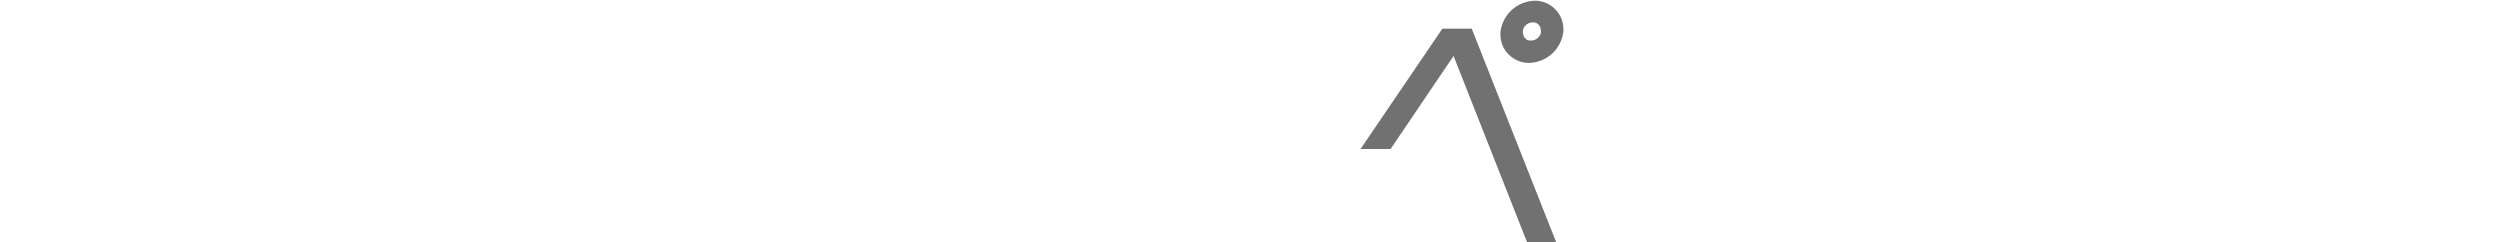 <svg xmlns="http://www.w3.org/2000/svg" viewBox="0 0 357.4 34.6"><defs><style>.cls-1{fill:#727171}</style></defs><g id="covr_kv_catch_t0"><g id="ttl"><g id="_グループ_10" data-name="グループ_10"><g id="_グループ_9" data-name="グループ_9"><path id="_パス_37676" d="M218.3 34.6 207.8 8l-9 13.3h-4.3l11.7-17.2h4.2l12.1 30.6h-4.2Z" class="cls-1" data-name="パス_37676"/><path id="_パス_37677" d="M218.6 9c-2.2 0-4-1.7-4.1-3.9v-.5c.3-2.5 2.3-4.4 4.9-4.5 2.2 0 4 1.7 4.1 3.9v.5c-.3 2.5-2.3 4.4-4.9 4.5m.5-5.8c-.7 0-1.4.6-1.4 1.3s.4 1.3 1.1 1.3h.1c.7 0 1.4-.6 1.4-1.3s-.4-1.3-1.1-1.3z" class="cls-1" data-name="パス_37677"/></g></g></g></g></svg>